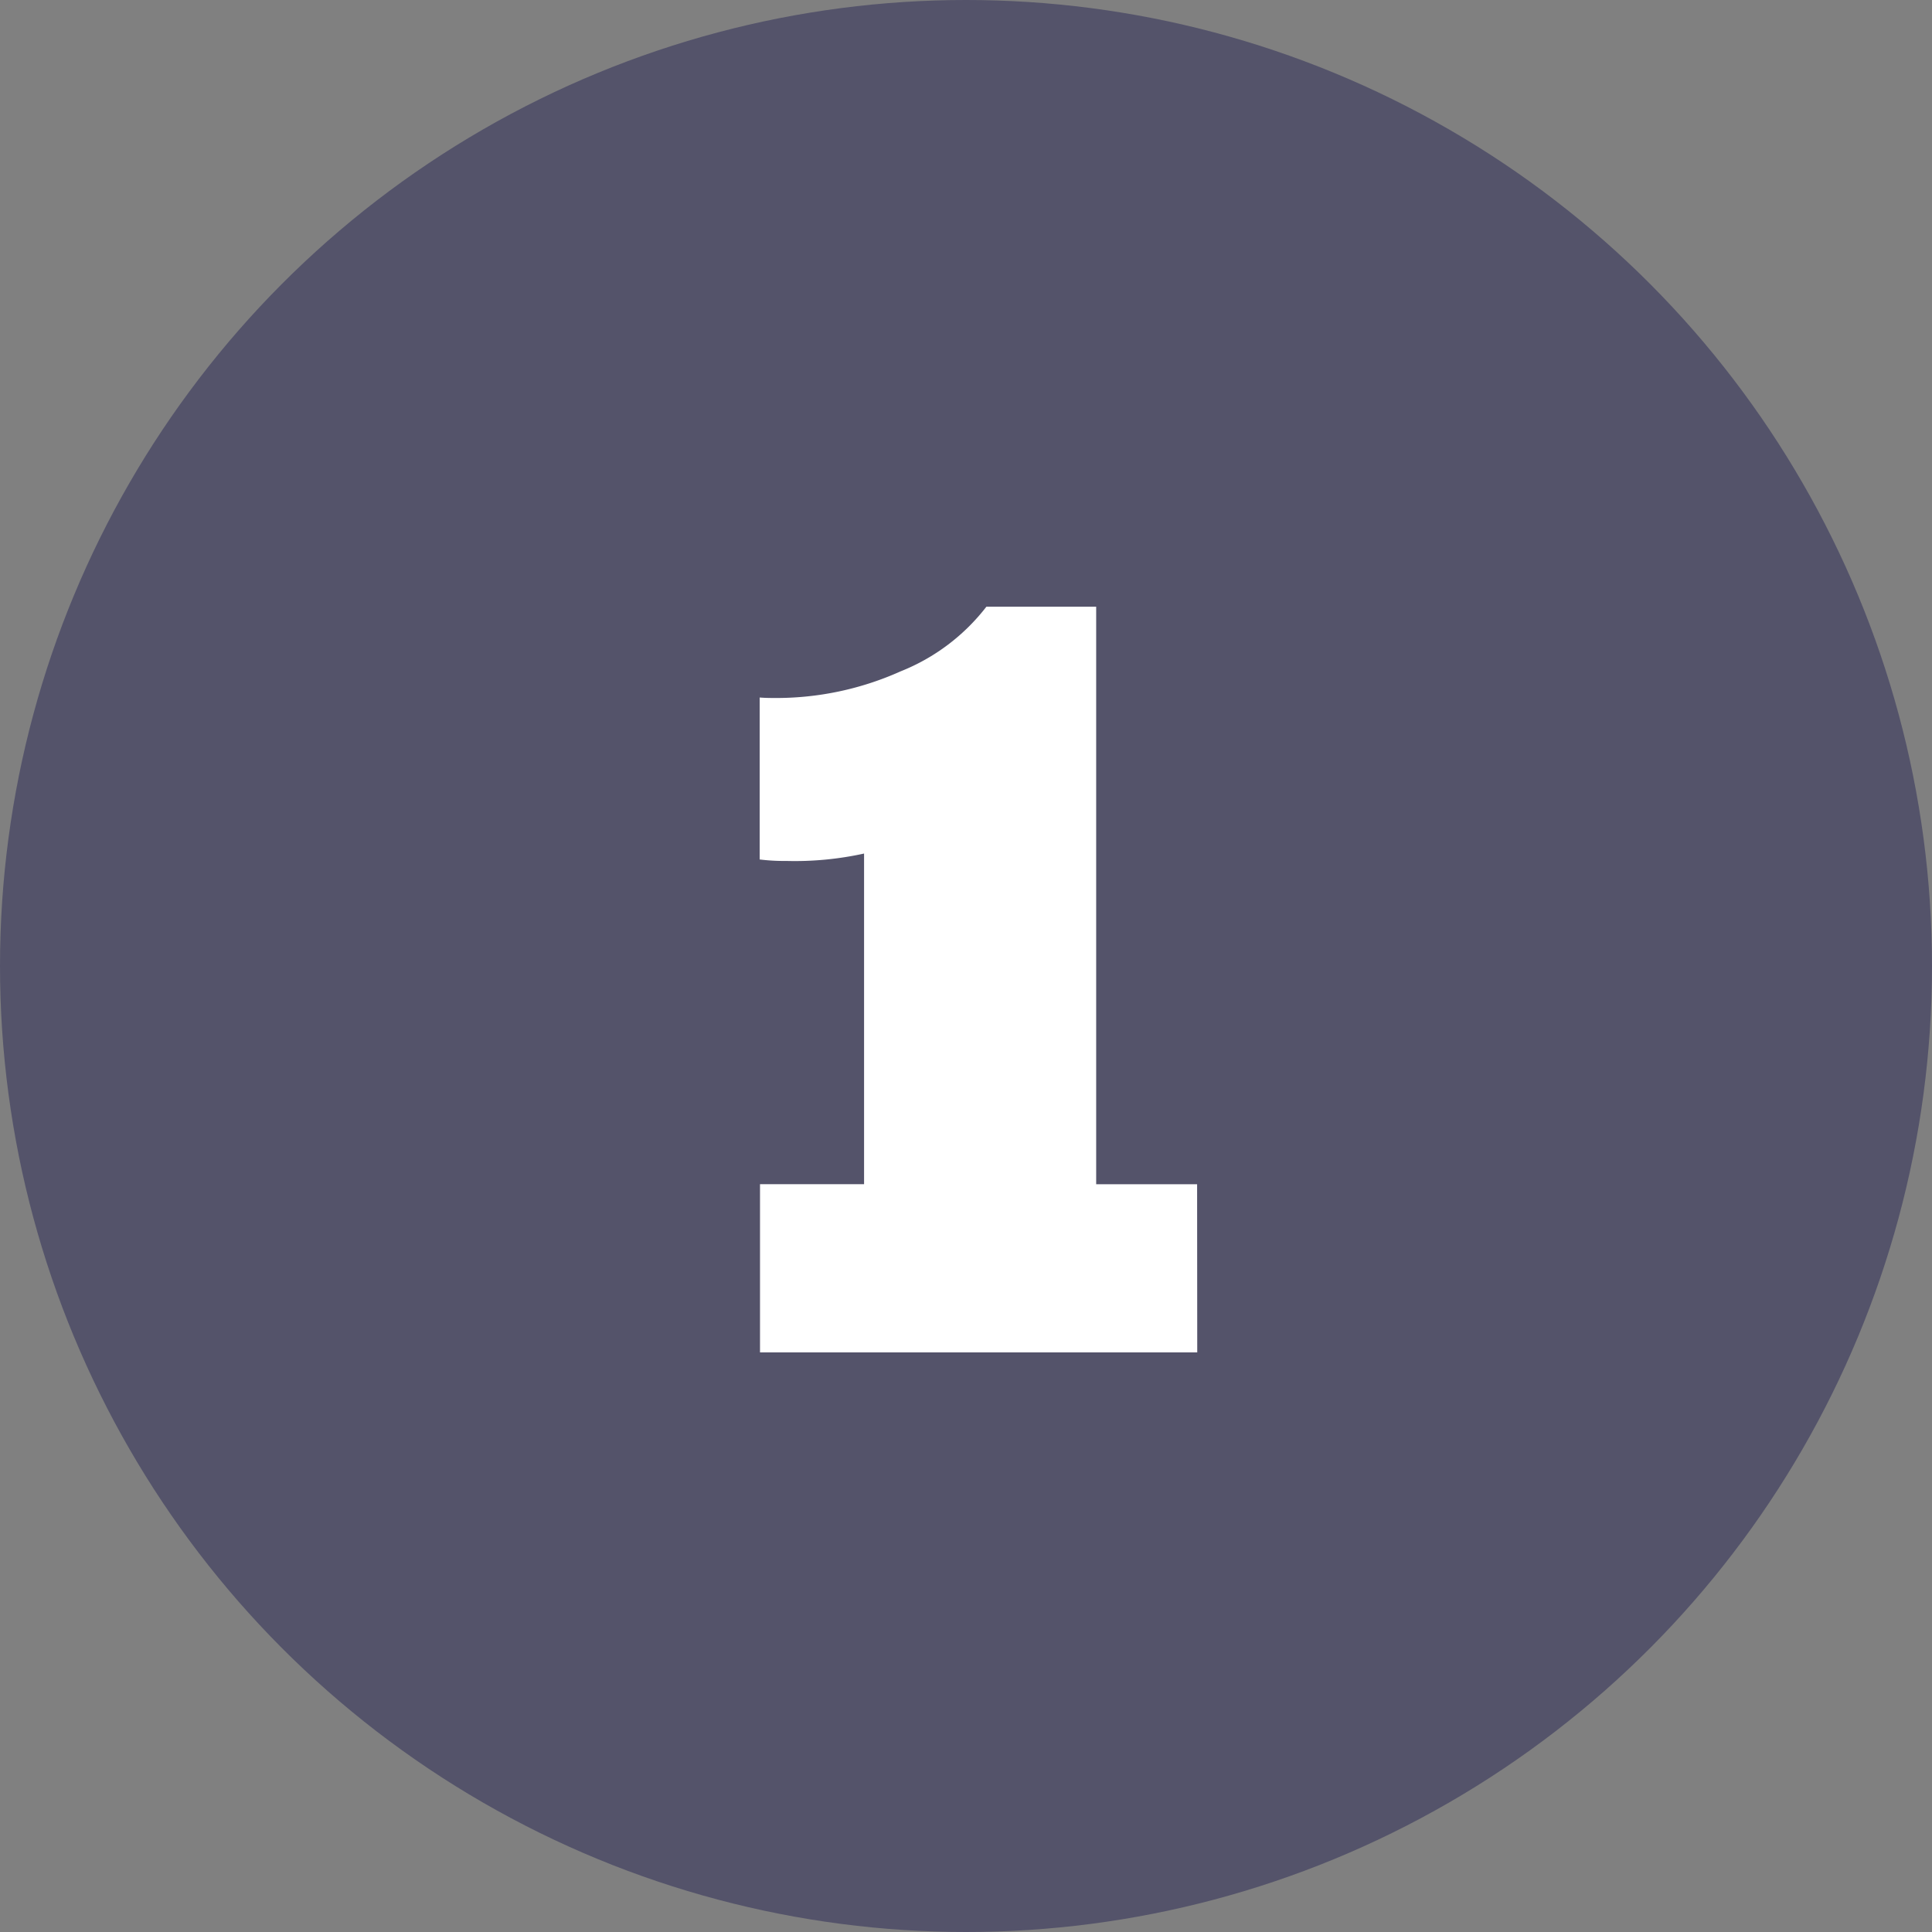 <svg xmlns="http://www.w3.org/2000/svg" width="29" height="29" viewBox="0 0 29 29">
  <rect x="0" y="0" width="29" height="29" fill="#808080" stroke="none"/>
  <g id="그룹_255" data-name="그룹 255" transform="translate(-5612 -355)">
    <g id="그룹_238" data-name="그룹 238" transform="translate(5604.534 224.472)">
      <circle id="타원_1" data-name="타원 1" cx="14.5" cy="14.5" r="14.5" transform="translate(7.466 130.528)" fill="#54536a"/>
      <g id="그룹_16" data-name="그룹 16" transform="translate(18.874 139.634)">
        <path id="패스_5" data-name="패스 5" d="M20.323,146.746H13.76v-2.525h1.562v-4.963a4.831,4.831,0,0,1-1.167.111,2.981,2.981,0,0,1-.4-.022v-2.431c.063.005.129.007.2.007a4.56,4.56,0,0,0,1.916-.4,3.053,3.053,0,0,0,1.287-.97h1.648v8.669h1.515Z" transform="translate(-13.76 -135.552)" fill="#fff"/>
      </g>
    </g>
  </g>
</svg>
